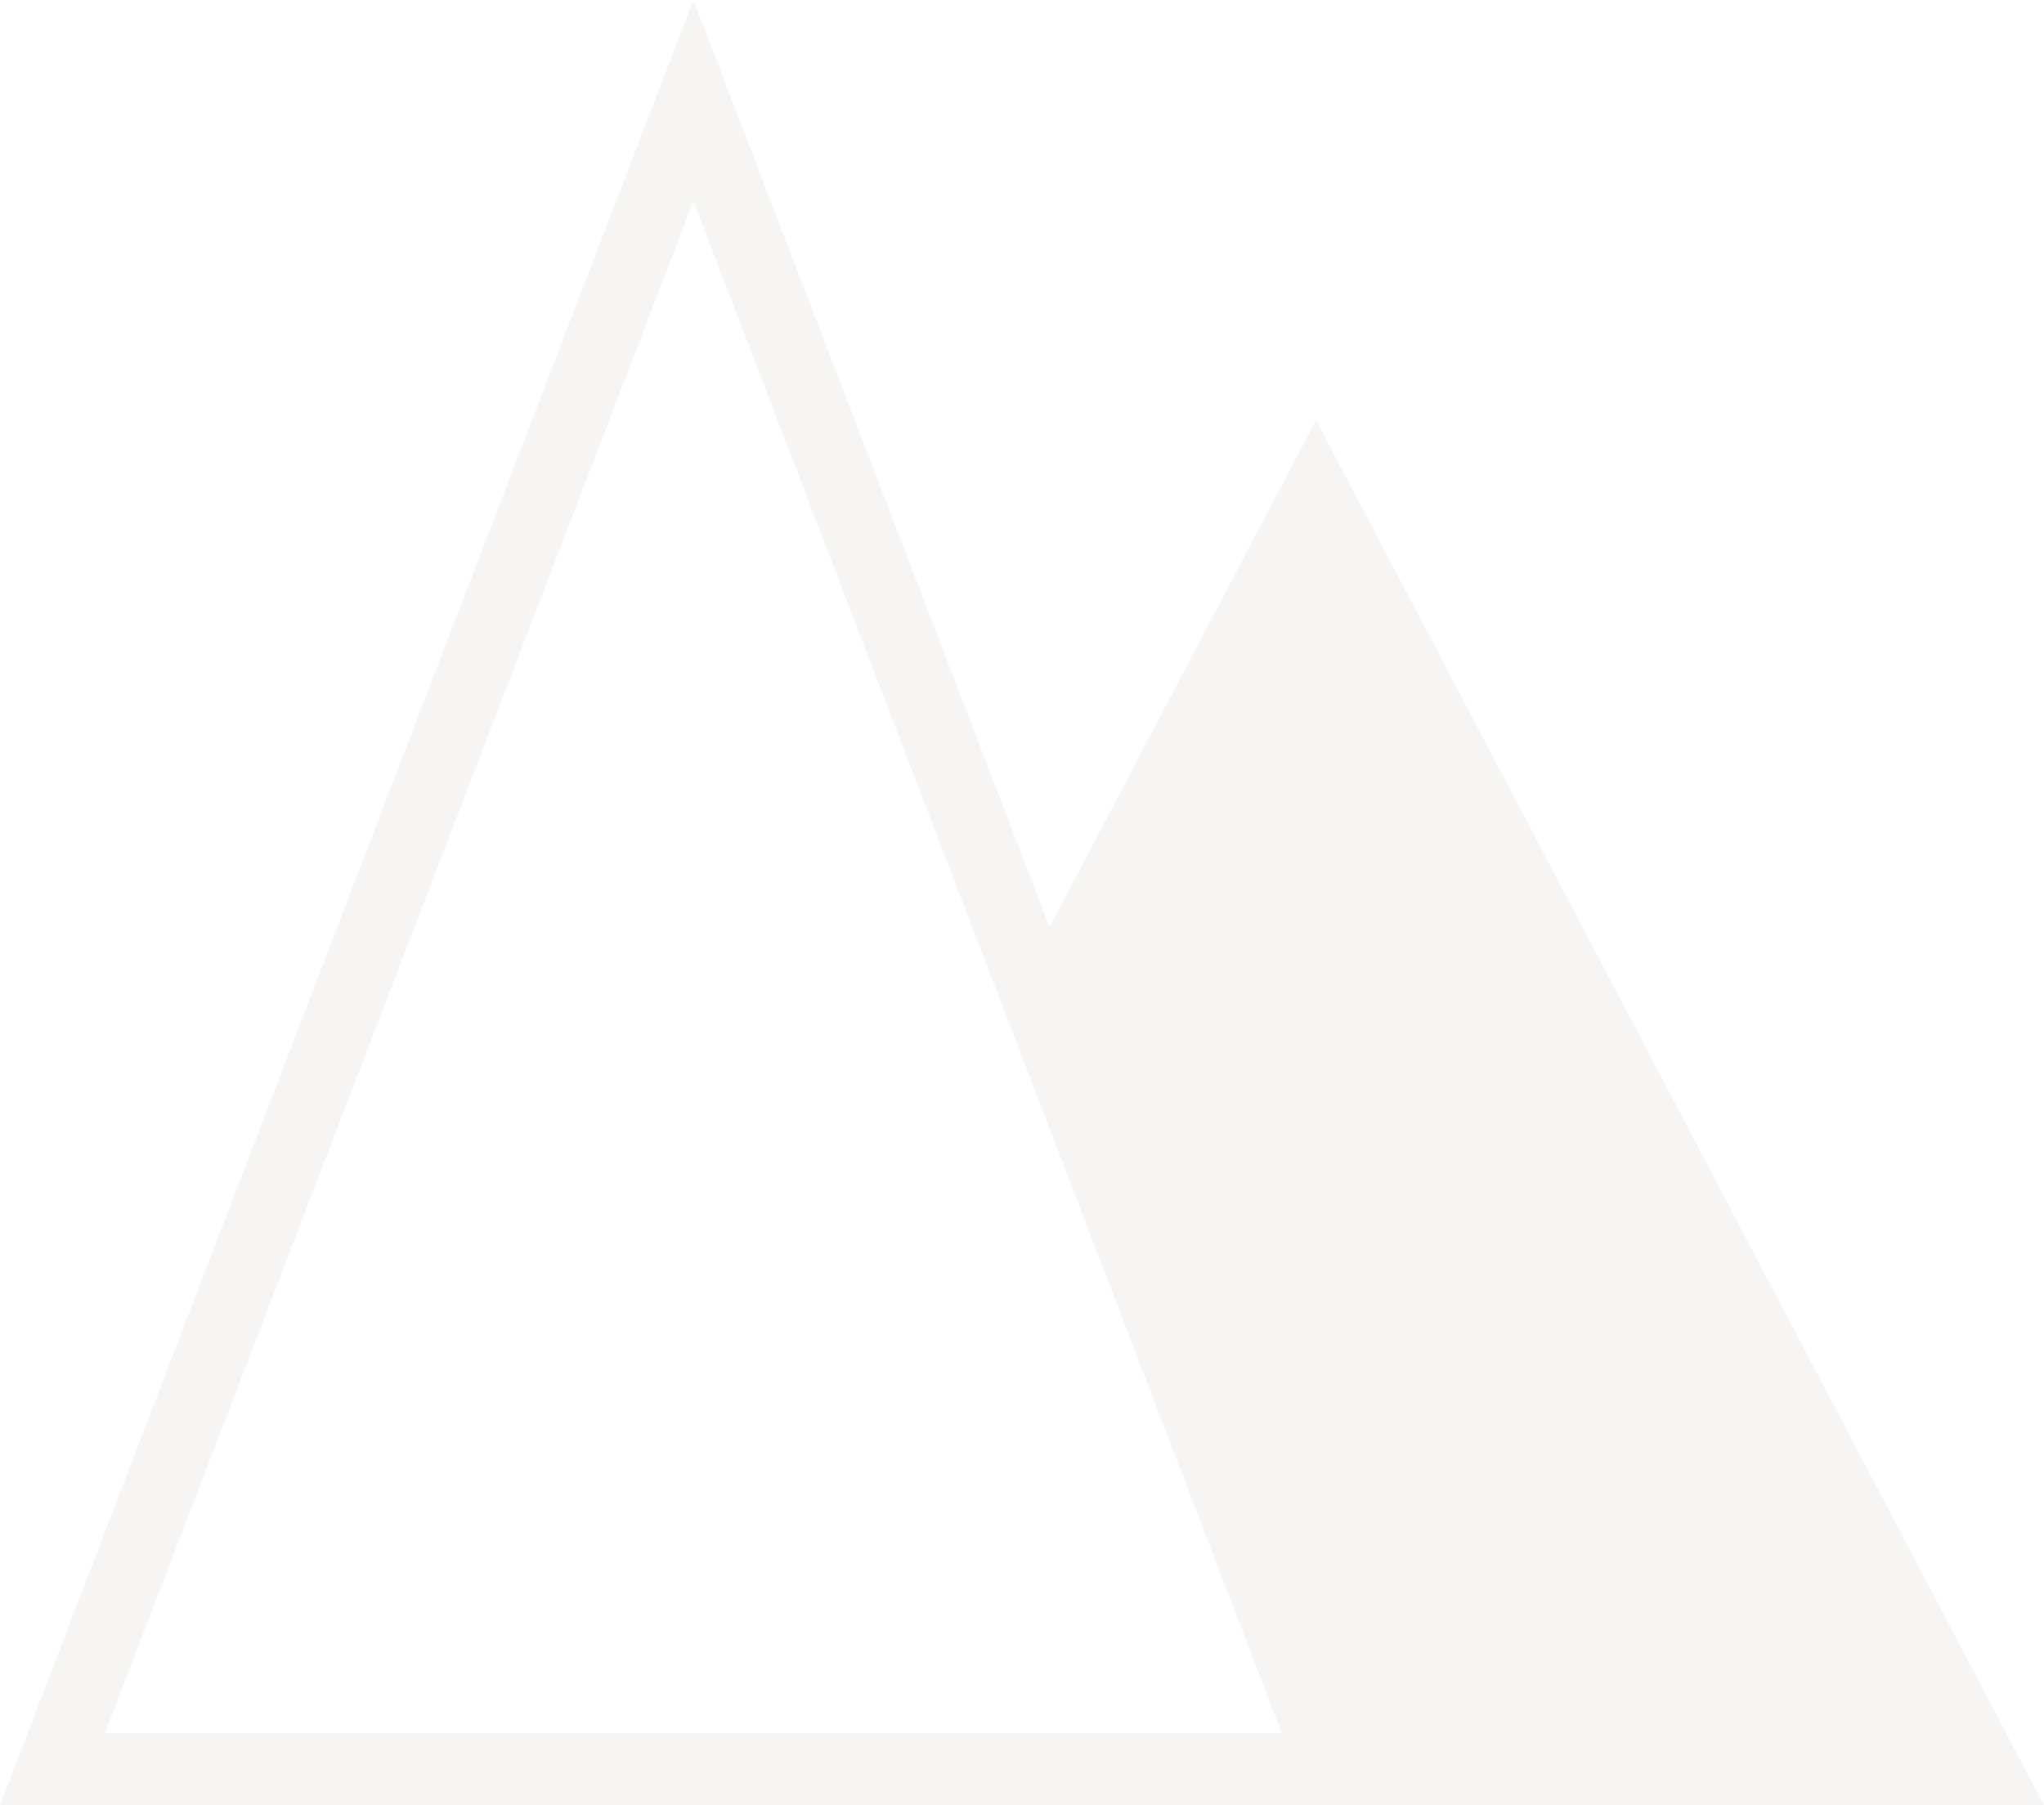 <svg xmlns="http://www.w3.org/2000/svg" width="377" height="333" viewBox="0 0 377 333" fill="none"><g clip-path="url(#clip0_56_4960)"><path d="M242.728 77.493L193.576 171.029L127.888 0L0 333H377L242.728 77.493ZM19.359 319.68L127.888 37.104L236.403 319.68H19.359Z" fill="#BFB3A6" fill-opacity="0.14"></path></g><defs><clipPath id="clip0_56_4960"><rect width="377" height="333" fill="white"></rect></clipPath></defs></svg>
